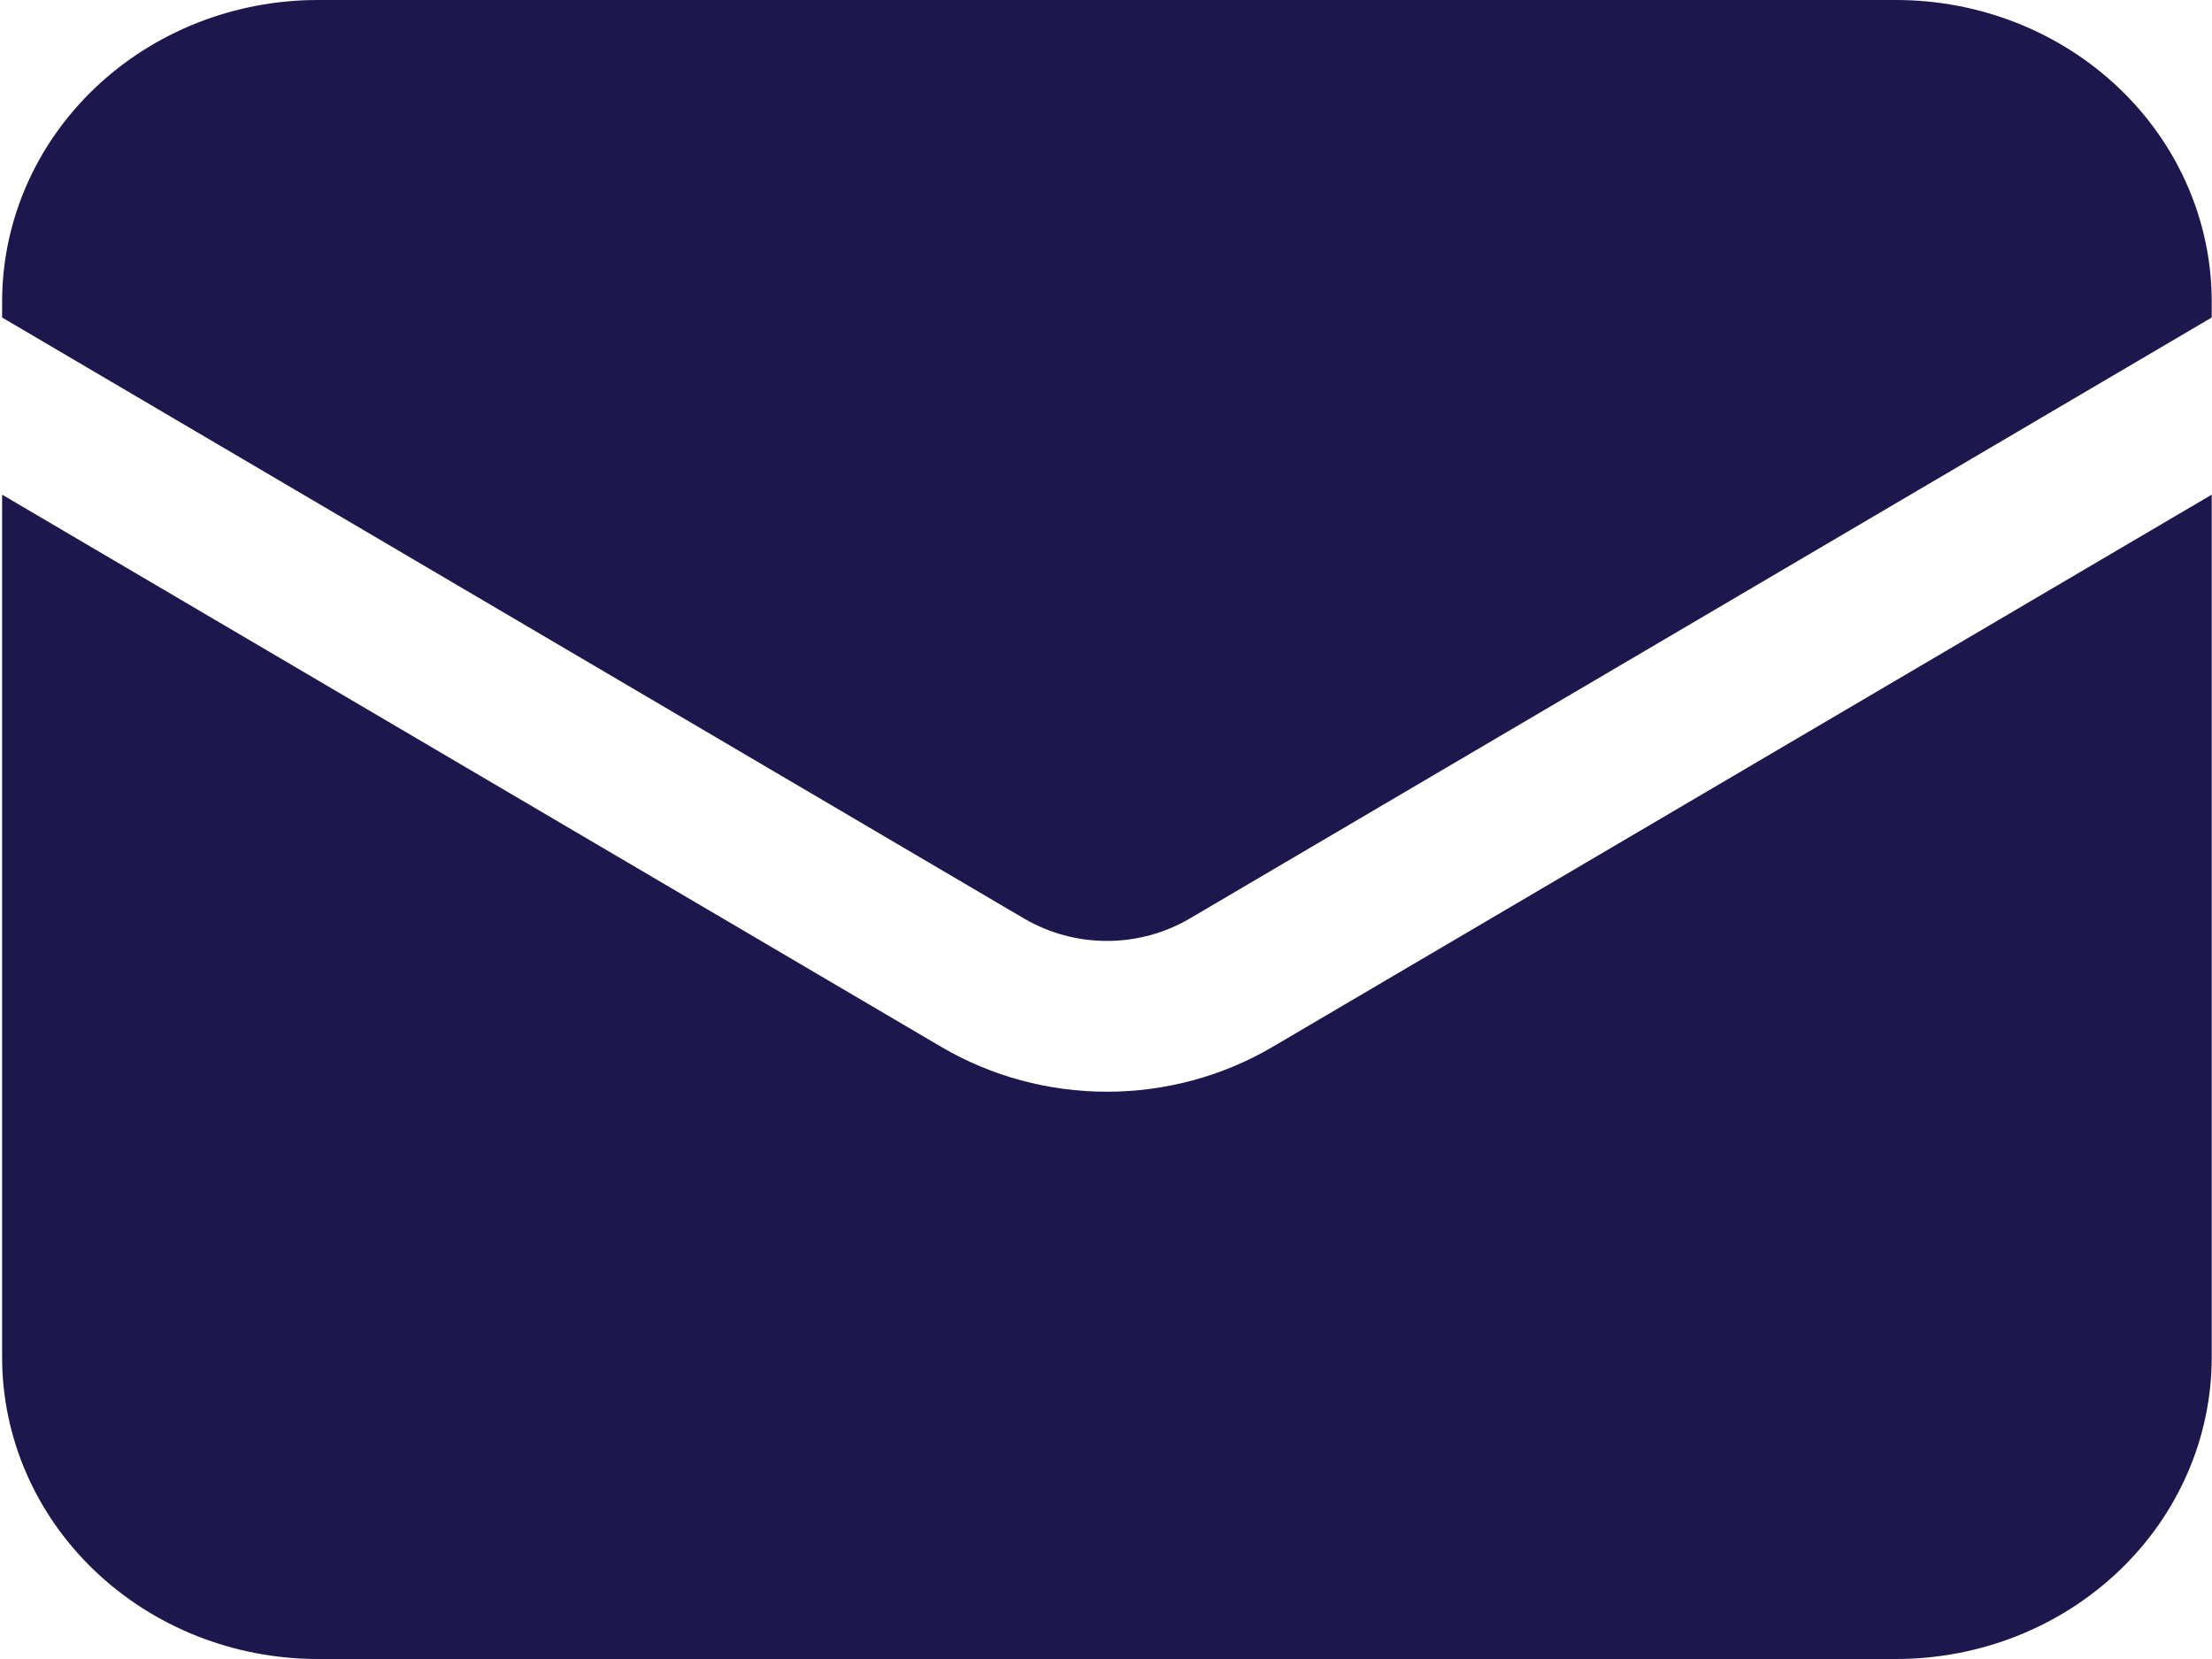 <svg width="24" height="18" viewBox="0 0 24 18" fill="none" xmlns="http://www.w3.org/2000/svg">
<path d="M0.023 5.367V14.727C0.023 15.595 0.384 16.428 1.026 17.041C1.668 17.655 2.539 18 3.448 18H20.572C21.481 18 22.352 17.655 22.994 17.041C23.636 16.428 23.997 15.595 23.997 14.727V5.367L13.805 11.36C13.265 11.677 12.644 11.845 12.01 11.845C11.376 11.845 10.755 11.677 10.215 11.36L0.023 5.367Z" fill="#1E174D"/>
<path d="M23.997 3.445V3.273C23.997 2.405 23.636 1.572 22.994 0.959C22.352 0.345 21.481 0 20.572 0H3.448C2.539 0 1.668 0.345 1.026 0.959C0.384 1.572 0.023 2.405 0.023 3.273V3.445L11.113 9.967C11.383 10.125 11.693 10.209 12.01 10.209C12.327 10.209 12.637 10.125 12.907 9.967L23.997 3.445Z" fill="#1E174D"/>
</svg>
